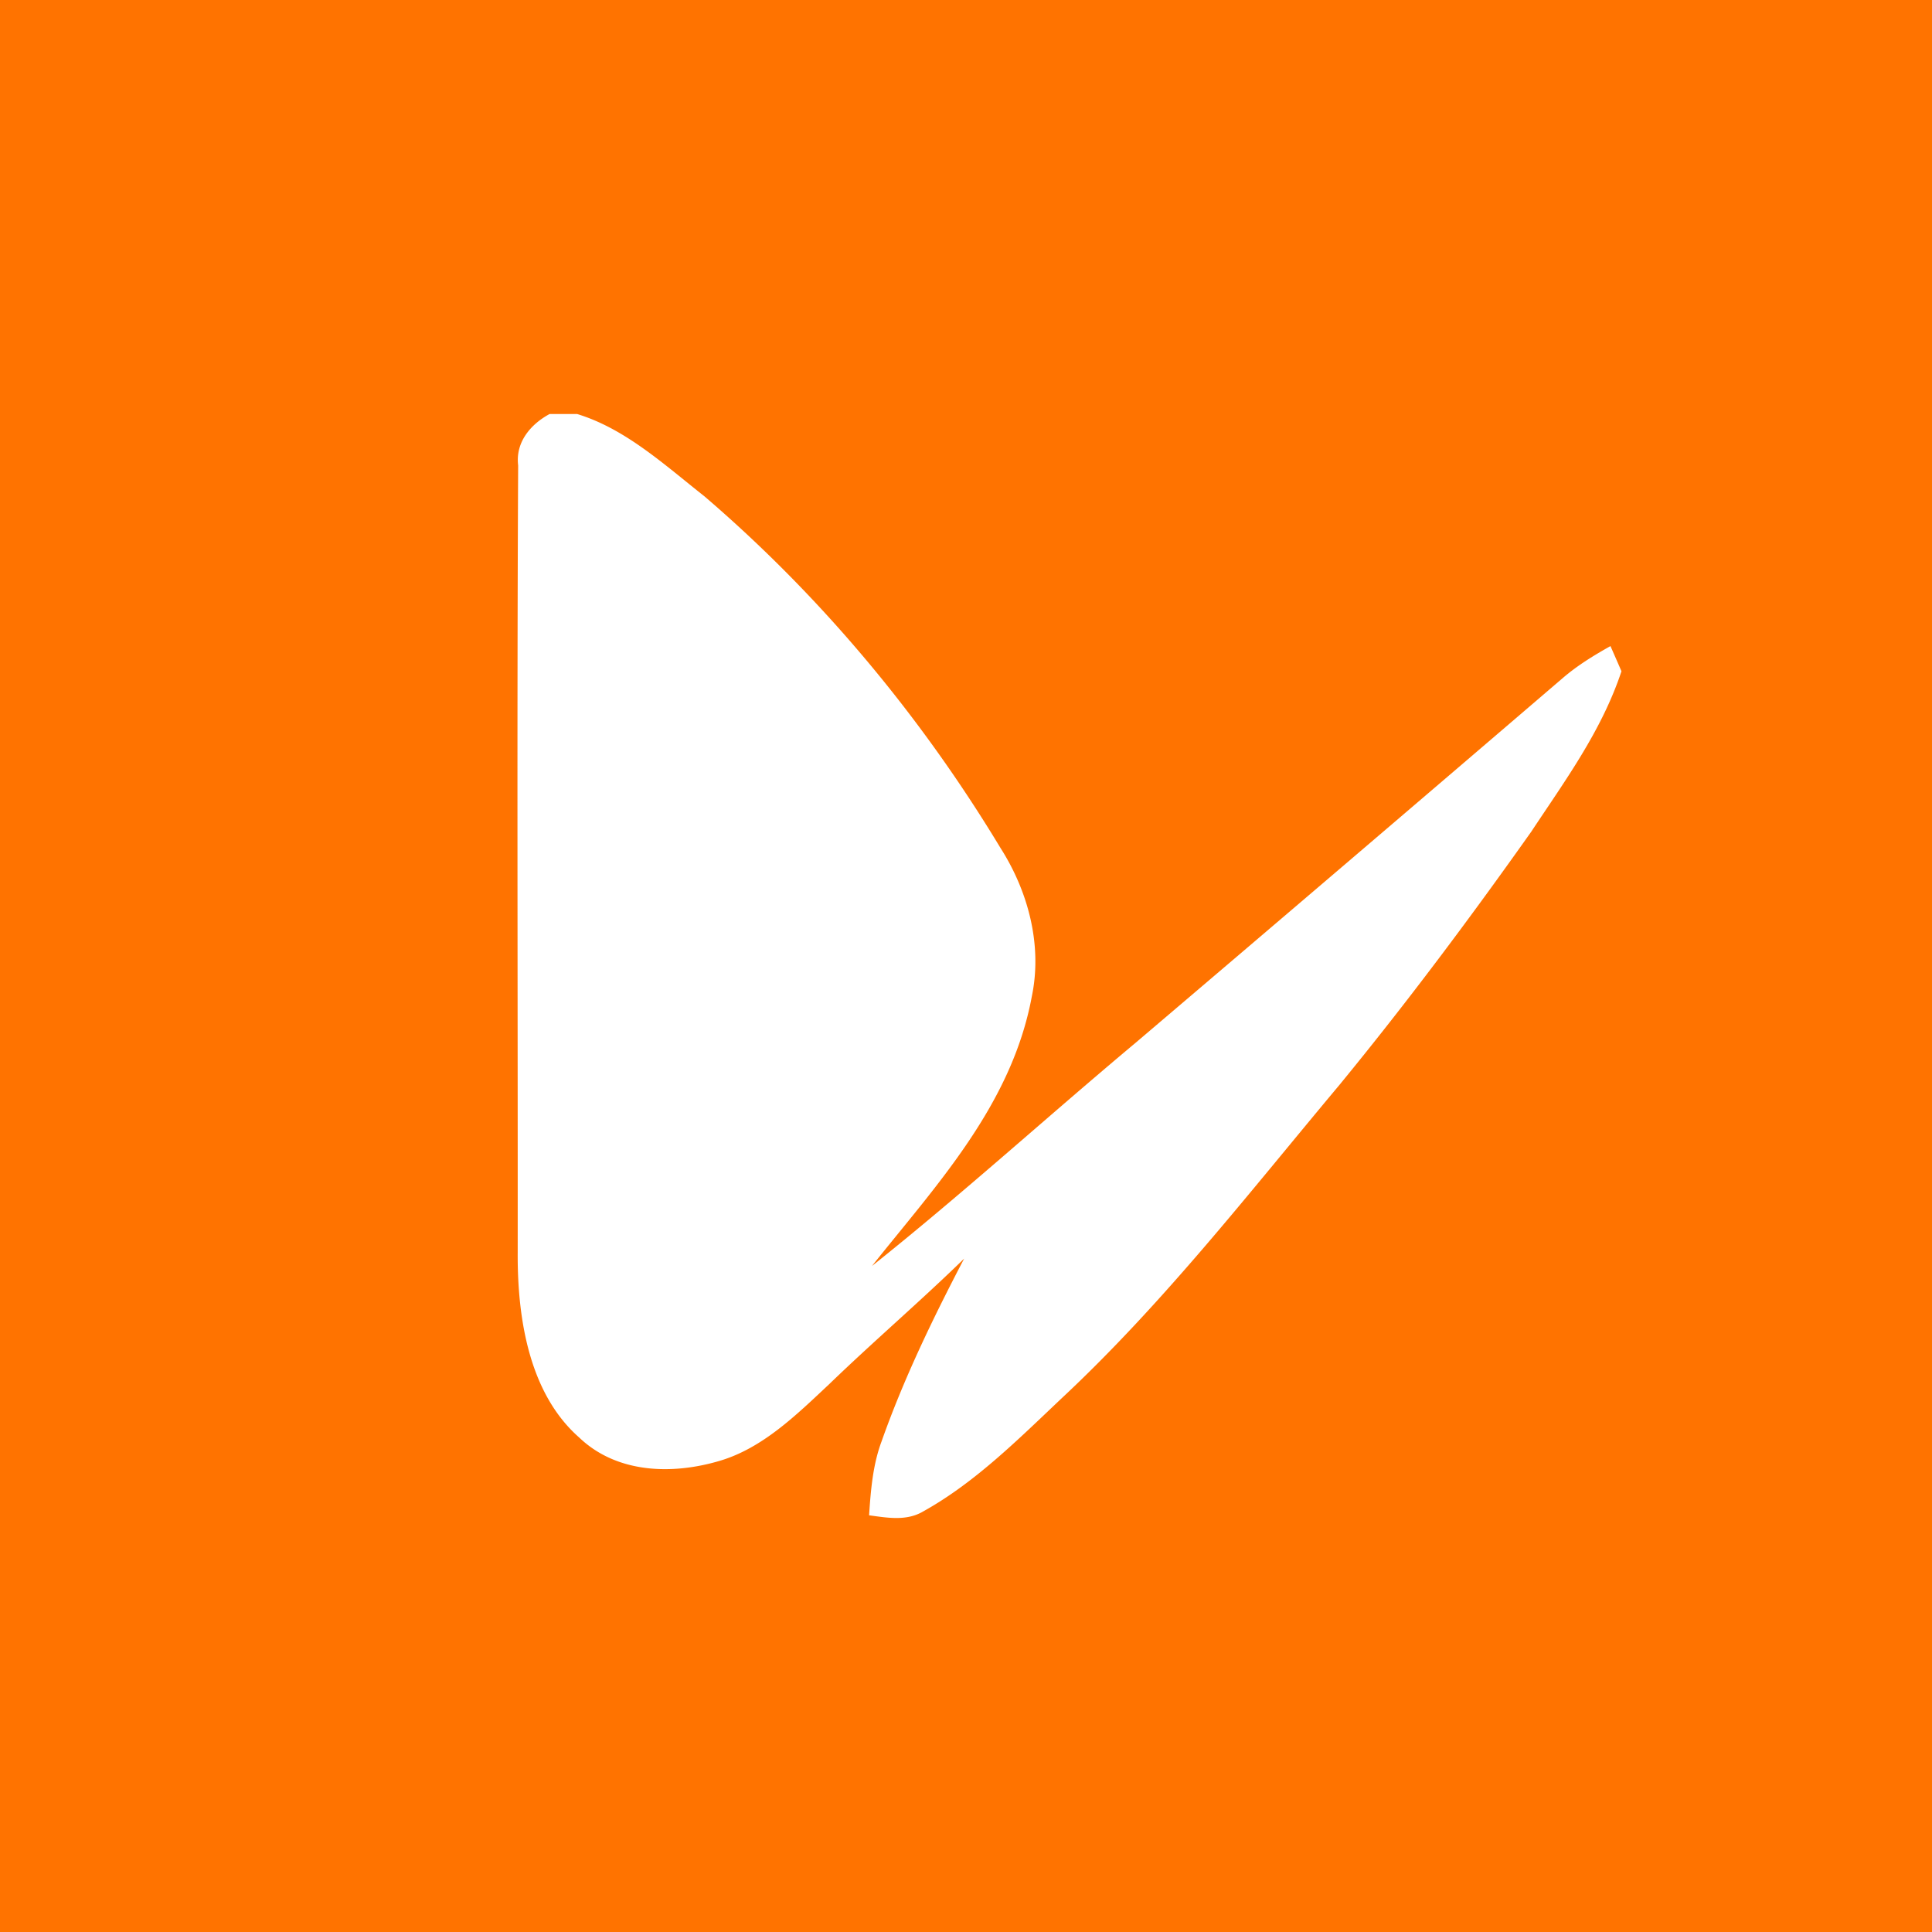 <svg width="56" height="56" xmlns="http://www.w3.org/2000/svg"><path fill="#FF7300" d="M0 0h56v56H0z"/><path d="M15.931 12h.796c1.402.427 2.534 1.474 3.69 2.385 3.341 2.863 6.248 6.325 8.584 10.196.791 1.24 1.22 2.797.907 4.3-.584 3.152-2.777 5.477-4.634 7.815 2.607-2.077 5.088-4.333 7.65-6.477A4076.53 4076.53 0 0045.31 19.643c.423-.362.893-.648 1.37-.916.08.181.24.546.319.73-.573 1.727-1.636 3.17-2.61 4.643-1.78 2.516-3.624 4.982-5.567 7.35-2.6 3.104-5.106 6.332-8.043 9.074-1.265 1.196-2.522 2.455-4.024 3.288-.486.286-1.045.179-1.564.11.048-.723.107-1.457.36-2.137.65-1.841 1.5-3.588 2.395-5.303-1.275 1.243-2.62 2.392-3.9 3.628-.959.9-1.943 1.87-3.195 2.236-1.35.399-2.962.374-4.064-.68-1.447-1.273-1.793-3.444-1.781-5.362.004-7.604-.025-15.21.013-22.813-.084-.694.387-1.208.912-1.491z" fill="#fff"/></svg>